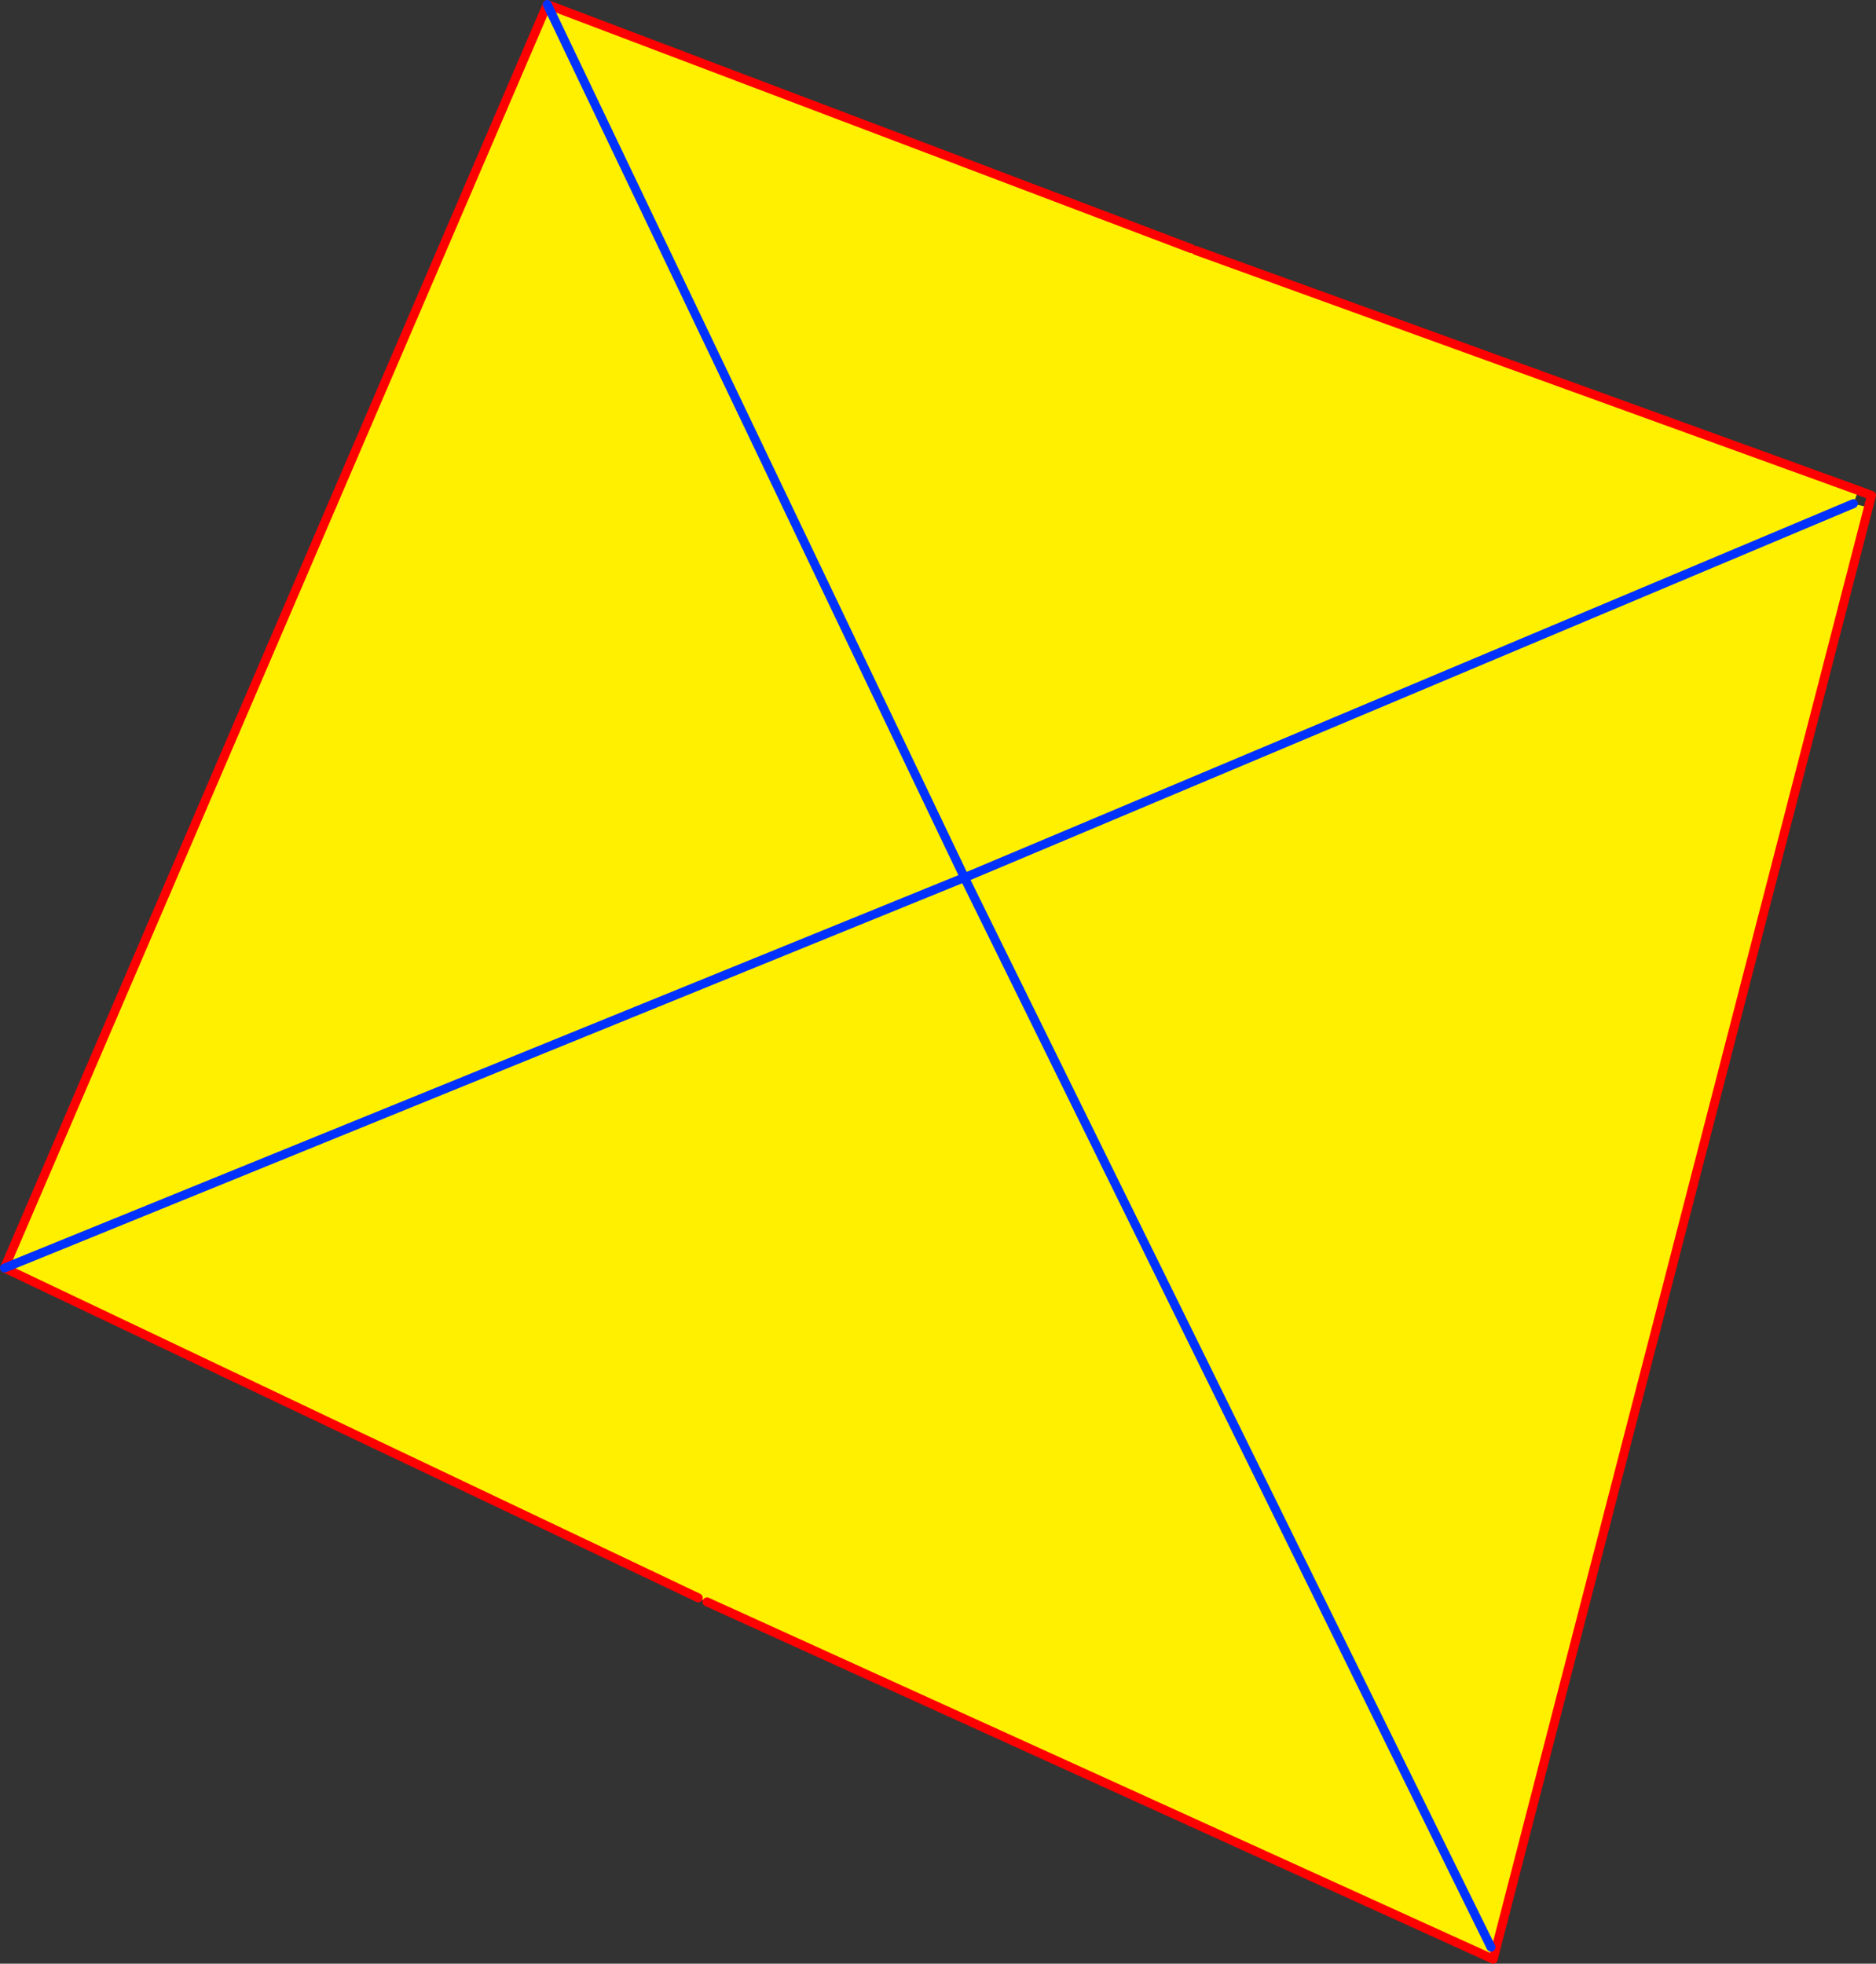 <?xml version="1.0" encoding="UTF-8" standalone="no"?>
<svg xmlns:xlink="http://www.w3.org/1999/xlink" height="438.8px" width="419.25px" xmlns="http://www.w3.org/2000/svg">
  <rect width="100%" height="100%" fill="#333333" stroke="none"/>
  <g transform="matrix(1.0, 0.0, 0.0, 1.0, -126.7, -62.85)">
    <path d="M542.0 172.45 L540.9 175.4 544.25 176.25 460.4 500.65 284.7 420.8 282.75 419.9 127.7 346.2 249.0 63.85 392.9 118.4 393.9 118.8 542.0 172.45 M342.1 258.65 L249.0 63.85 342.1 258.65 341.85 259.1 342.55 259.6 342.6 258.65 342.1 258.65 M459.9 497.95 L342.55 259.6 459.9 497.95 M540.9 175.4 L342.9 258.7 540.9 175.4 M341.85 259.1 L127.7 346.2 341.85 259.1" fill="#fff000" fill-rule="evenodd" stroke="none"/>
    <path d="M544.25 176.25 L544.95 173.55 542.0 172.45 393.9 118.8 M392.9 118.4 L249.0 63.85 127.7 346.2 282.75 419.9 M284.7 420.8 L460.4 500.65 544.25 176.25" fill="none" stroke="#ff0000" stroke-linecap="round" stroke-linejoin="round" stroke-width="2.0"/>
    <path d="M249.0 63.85 L342.1 258.65 M342.55 259.6 L459.9 497.95 M342.9 258.7 L540.9 175.4 M127.7 346.2 L341.85 259.1" fill="none" stroke="#0032ff" stroke-linecap="round" stroke-linejoin="round" stroke-width="2.0"/>
  </g>
</svg>
